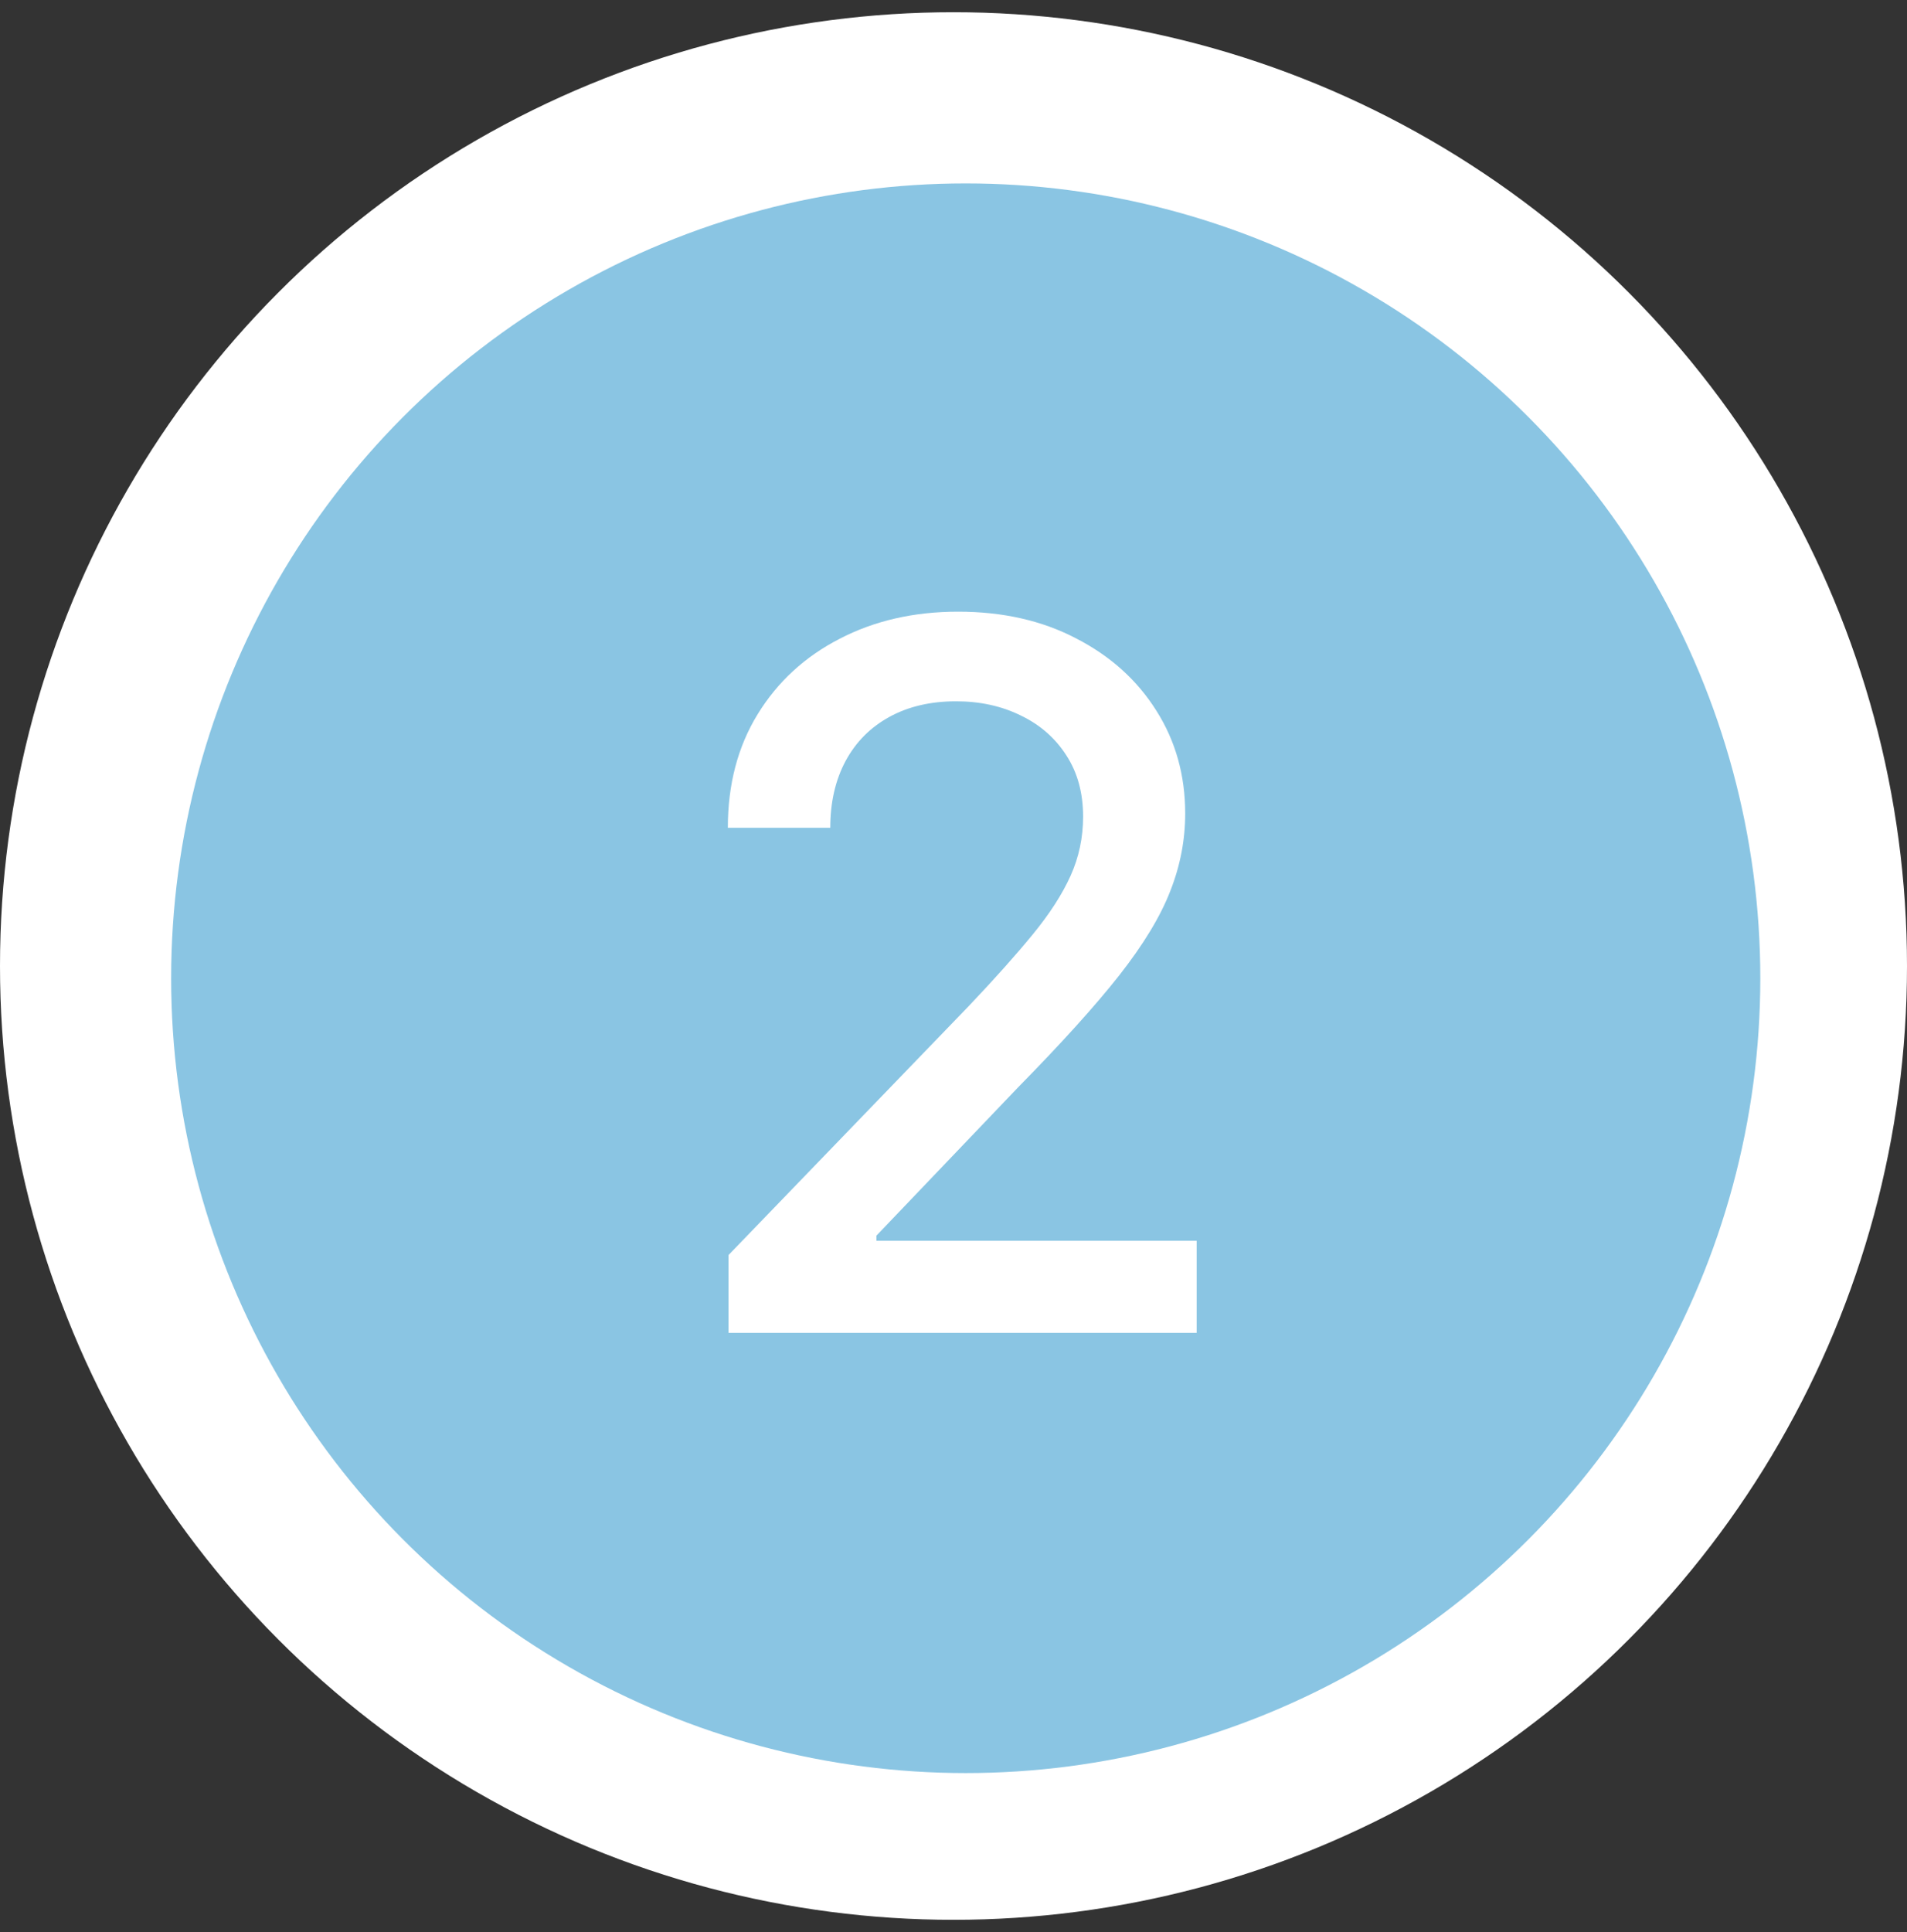 <svg width="78" height="79" viewBox="0 0 78 79" fill="none" xmlns="http://www.w3.org/2000/svg">
<rect x="0" y="0" width="78" height="79" fill="#333333" stroke="none"/>
<circle cx="39" cy="39.5" r="39" fill="white"/>
<circle cx="39.5" cy="40" r="32.5" fill="#8AC5E3"/>
<path d="M29.798 54.5V51.318L39.642 41.119C40.693 40.011 41.56 39.041 42.242 38.207C42.933 37.365 43.449 36.564 43.79 35.807C44.131 35.049 44.301 34.244 44.301 33.392C44.301 32.426 44.074 31.593 43.619 30.892C43.165 30.182 42.544 29.637 41.758 29.259C40.972 28.87 40.087 28.676 39.102 28.676C38.061 28.676 37.151 28.889 36.375 29.315C35.599 29.741 35.002 30.343 34.585 31.119C34.169 31.896 33.96 32.805 33.96 33.847H29.77C29.77 32.076 30.177 30.527 30.991 29.202C31.806 27.876 32.923 26.849 34.344 26.119C35.764 25.381 37.379 25.011 39.188 25.011C41.015 25.011 42.625 25.376 44.017 26.105C45.419 26.825 46.512 27.81 47.298 29.06C48.084 30.3 48.477 31.702 48.477 33.264C48.477 34.344 48.274 35.4 47.867 36.432C47.469 37.464 46.773 38.615 45.778 39.883C44.784 41.143 43.401 42.672 41.631 44.472L35.849 50.523V50.736H48.946V54.5H29.798Z" fill="white"/>
</svg>
